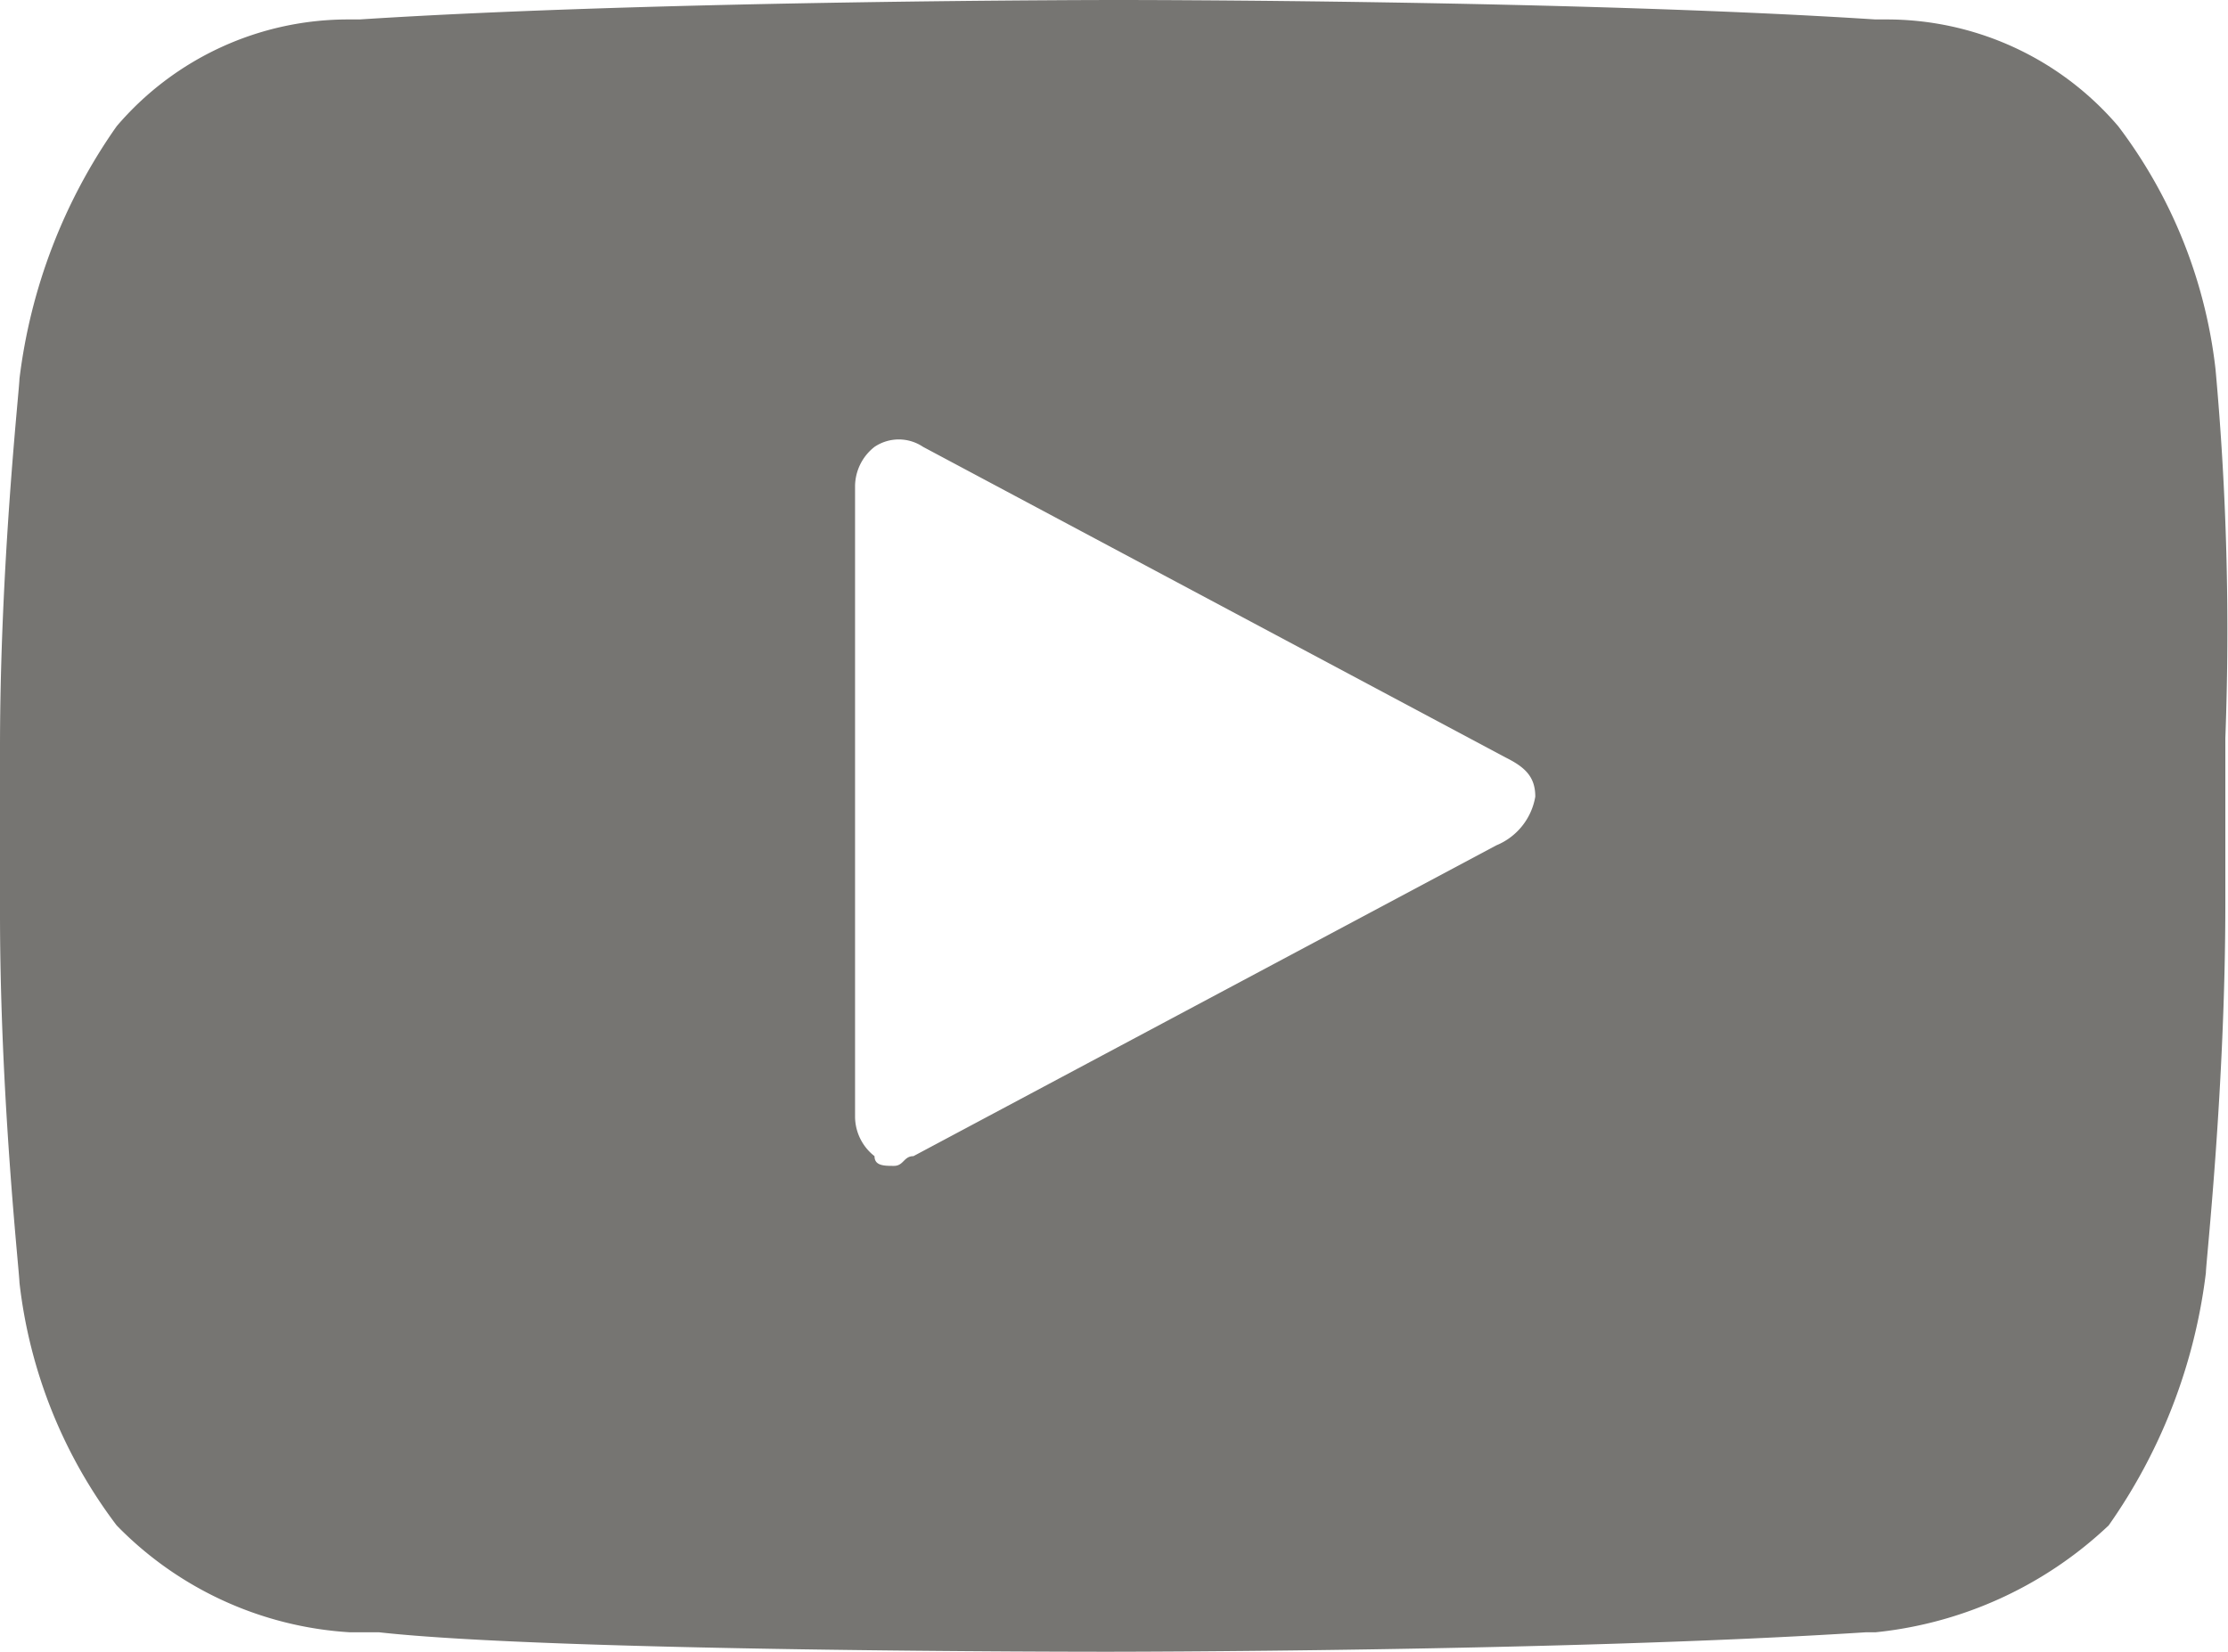 <svg xmlns="http://www.w3.org/2000/svg" width="24.277" height="18" viewBox="0 0 24.277 18">
  <g id="_2559760_media_social_video_youtube_icon" data-name="2559760_media_social_video_youtube_icon" transform="translate(-0.5 -3.5)">
    <path id="パス_30140" data-name="パス 30140" d="M24.641,7.524a5.387,5.387,0,0,0-1.059-2.647,3.313,3.313,0,0,0-2.541-1.165h-.106C17.653,3.5,12.782,3.5,12.676,3.5c0,0-4.976,0-8.259.212H4.312A3.313,3.313,0,0,0,1.771,4.876,6.051,6.051,0,0,0,.712,7.629C.712,7.735.5,9.641.5,11.653v1.8c0,2.012.212,3.918.212,4.024a5.387,5.387,0,0,0,1.059,2.647,3.872,3.872,0,0,0,2.541,1.165h.318c1.906.212,7.729.212,7.941.212h0s4.976,0,8.259-.212h.106a4.336,4.336,0,0,0,2.541-1.165,6.051,6.051,0,0,0,1.059-2.753c0-.106.212-2.012.212-4.024v-1.8A31.334,31.334,0,0,0,24.641,7.524Zm-7.835,5.188L10.453,16.1c-.106,0-.106.106-.212.106s-.212,0-.212-.106a.55.55,0,0,1-.212-.424V8.794a.55.55,0,0,1,.212-.424.473.473,0,0,1,.529,0l6.353,3.388c.212.106.318.212.318.424A.7.7,0,0,1,16.806,12.712Z" transform="translate(0 0)" fill="#767572"/>
  </g>
</svg>
